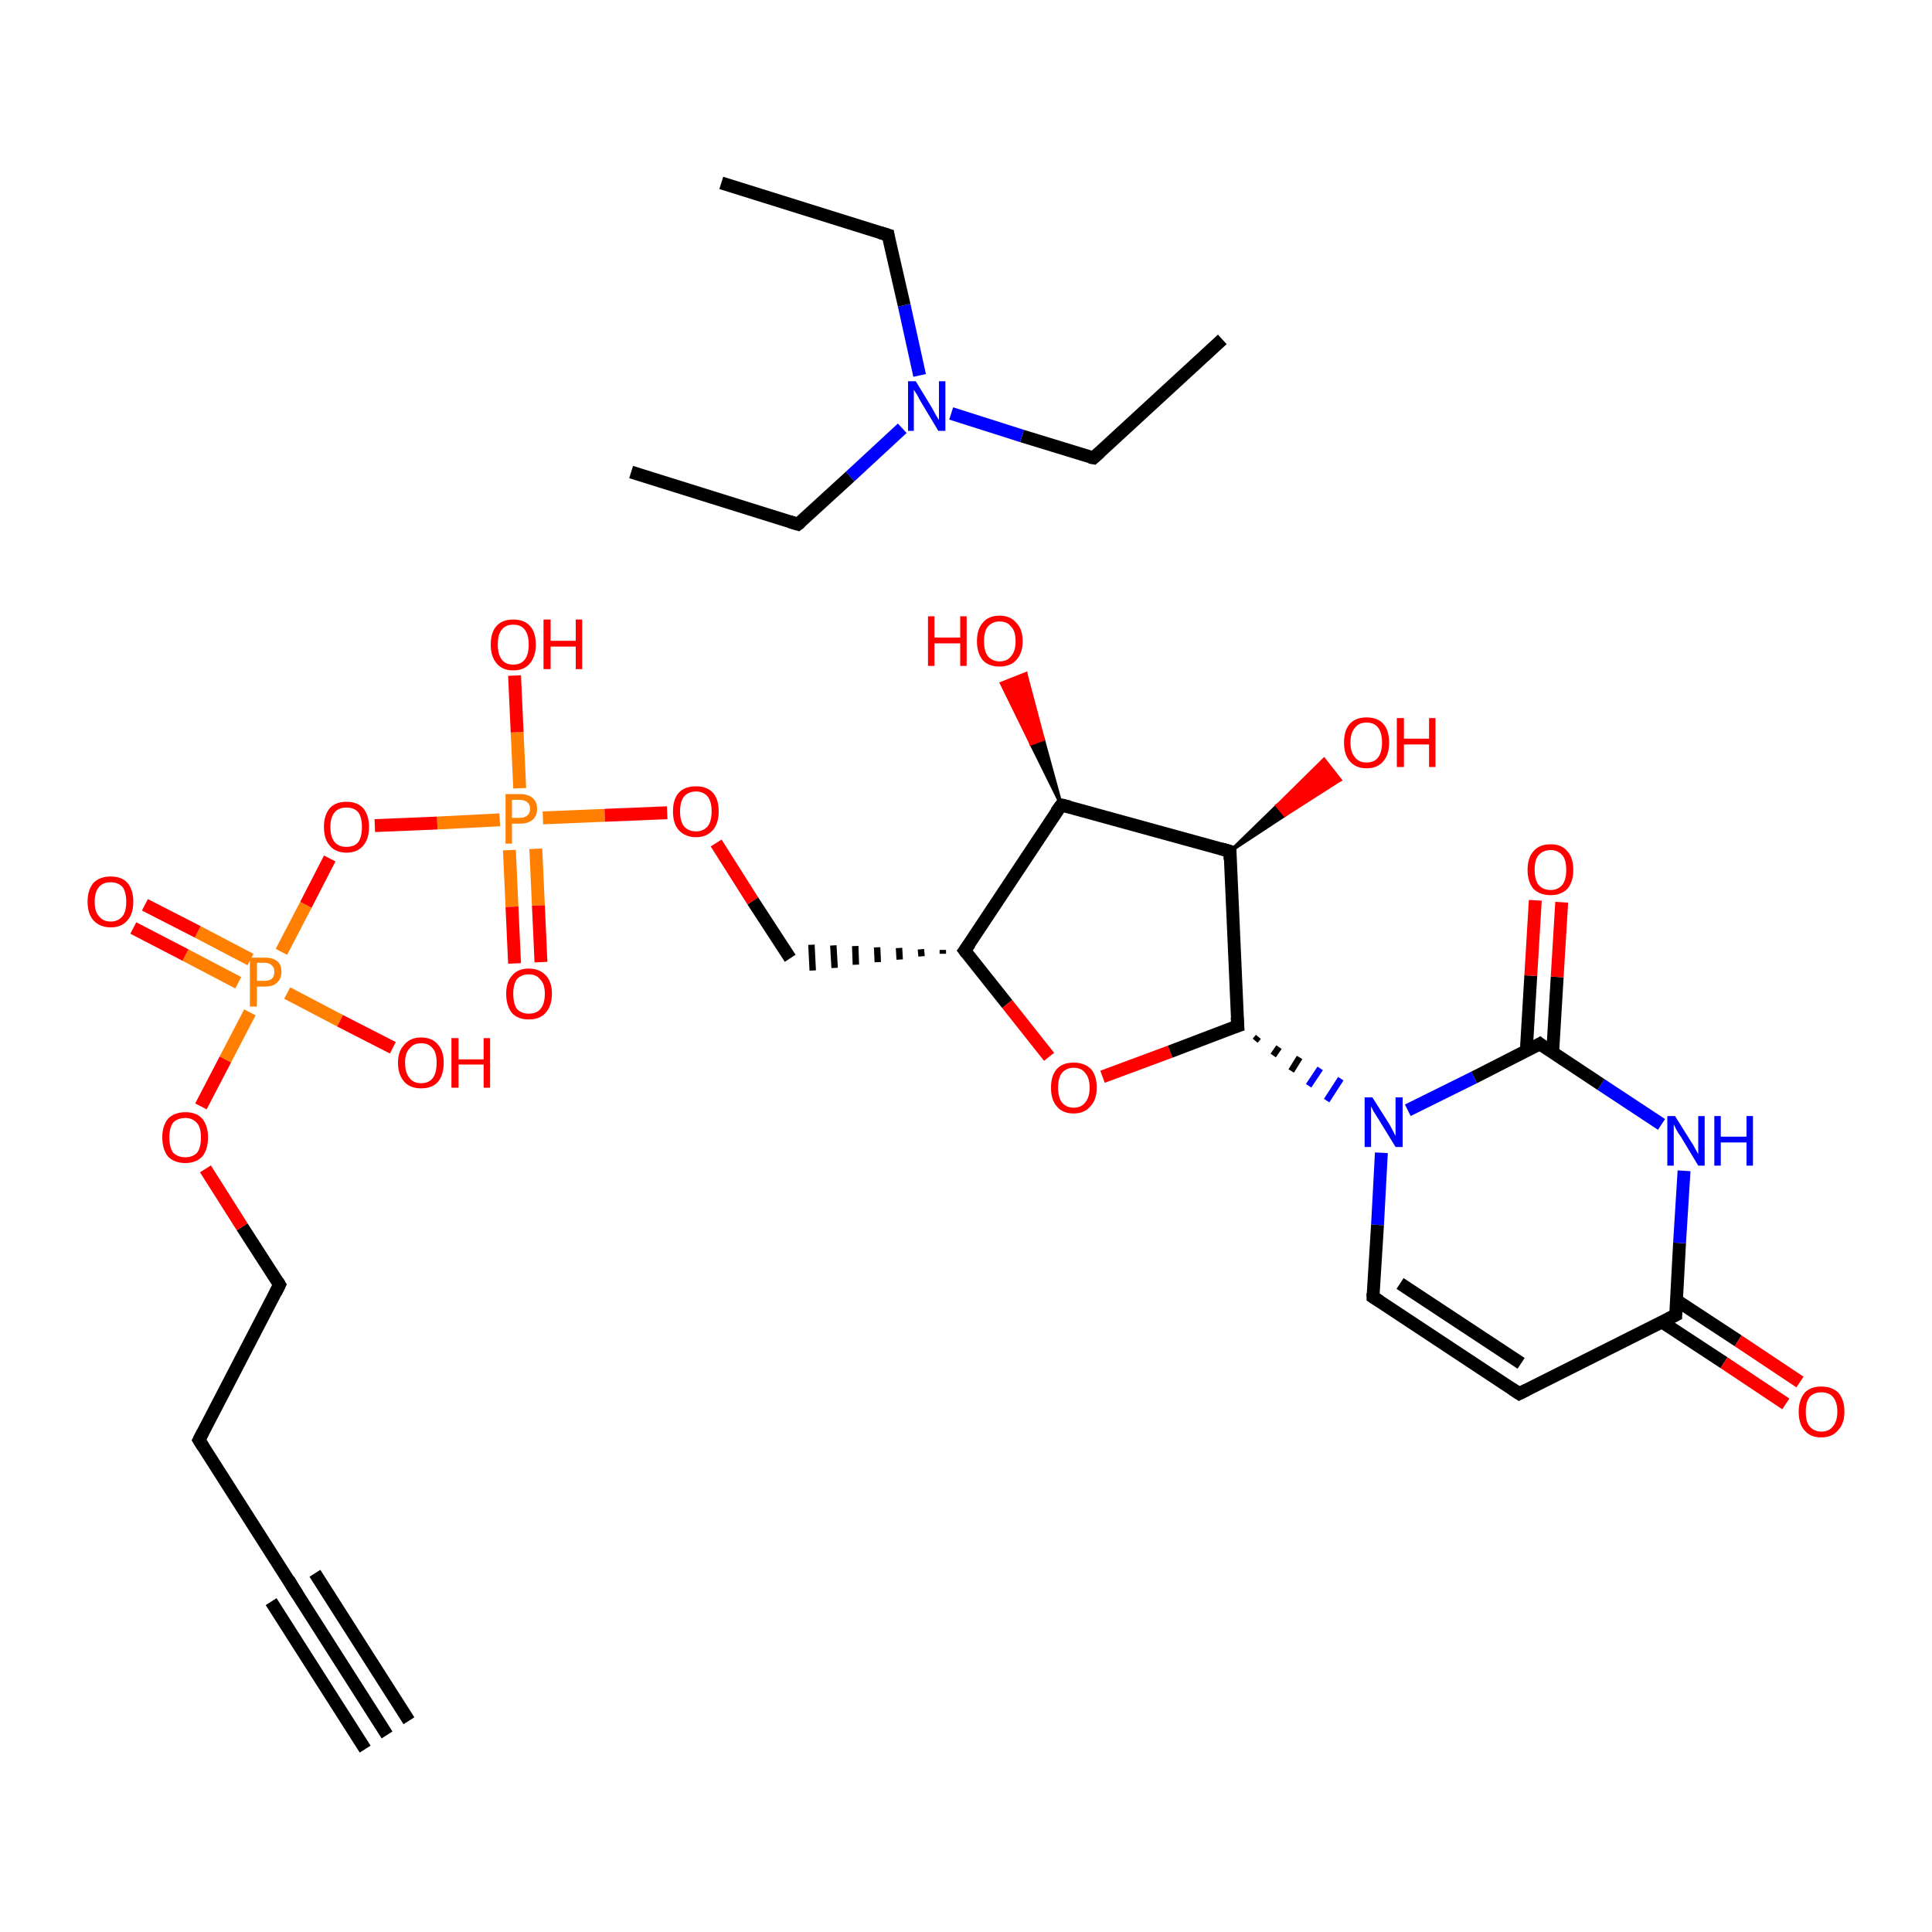 <?xml version='1.0' encoding='iso-8859-1'?>
<svg version='1.1' baseProfile='full'
              xmlns='http://www.w3.org/2000/svg'
                      xmlns:rdkit='http://www.rdkit.org/xml'
                      xmlns:xlink='http://www.w3.org/1999/xlink'
                  xml:space='preserve'
width='300px' height='300px' viewBox='0 0 300 300'>
<!-- END OF HEADER -->
<rect style='opacity:1.0;fill:#FFFFFF;stroke:none' width='300.0' height='300.0' x='0.0' y='0.0'> </rect>
<path class='bond-0 atom-0 atom-1' d='M 60.1,269.4 L 45.5,246.5' style='fill:none;fill-rule:evenodd;stroke:#000000;stroke-width:2.0px;stroke-linecap:butt;stroke-linejoin:miter;stroke-opacity:1' />
<path class='bond-0 atom-0 atom-1' d='M 56.7,271.6 L 42.1,248.7' style='fill:none;fill-rule:evenodd;stroke:#000000;stroke-width:2.0px;stroke-linecap:butt;stroke-linejoin:miter;stroke-opacity:1' />
<path class='bond-0 atom-0 atom-1' d='M 63.5,267.2 L 48.9,244.3' style='fill:none;fill-rule:evenodd;stroke:#000000;stroke-width:2.0px;stroke-linecap:butt;stroke-linejoin:miter;stroke-opacity:1' />
<path class='bond-1 atom-1 atom-2' d='M 45.5,246.5 L 30.9,223.6' style='fill:none;fill-rule:evenodd;stroke:#000000;stroke-width:2.0px;stroke-linecap:butt;stroke-linejoin:miter;stroke-opacity:1' />
<path class='bond-2 atom-2 atom-3' d='M 30.9,223.6 L 43.4,199.5' style='fill:none;fill-rule:evenodd;stroke:#000000;stroke-width:2.0px;stroke-linecap:butt;stroke-linejoin:miter;stroke-opacity:1' />
<path class='bond-3 atom-3 atom-4' d='M 43.4,199.5 L 37.6,190.5' style='fill:none;fill-rule:evenodd;stroke:#000000;stroke-width:2.0px;stroke-linecap:butt;stroke-linejoin:miter;stroke-opacity:1' />
<path class='bond-3 atom-3 atom-4' d='M 37.6,190.5 L 31.9,181.5' style='fill:none;fill-rule:evenodd;stroke:#FF0000;stroke-width:2.0px;stroke-linecap:butt;stroke-linejoin:miter;stroke-opacity:1' />
<path class='bond-4 atom-4 atom-5' d='M 31.2,171.8 L 35.0,164.5' style='fill:none;fill-rule:evenodd;stroke:#FF0000;stroke-width:2.0px;stroke-linecap:butt;stroke-linejoin:miter;stroke-opacity:1' />
<path class='bond-4 atom-4 atom-5' d='M 35.0,164.5 L 38.8,157.2' style='fill:none;fill-rule:evenodd;stroke:#FF7F00;stroke-width:2.0px;stroke-linecap:butt;stroke-linejoin:miter;stroke-opacity:1' />
<path class='bond-5 atom-5 atom-6' d='M 38.9,149.0 L 30.7,144.7' style='fill:none;fill-rule:evenodd;stroke:#FF7F00;stroke-width:2.0px;stroke-linecap:butt;stroke-linejoin:miter;stroke-opacity:1' />
<path class='bond-5 atom-5 atom-6' d='M 30.7,144.7 L 22.5,140.5' style='fill:none;fill-rule:evenodd;stroke:#FF0000;stroke-width:2.0px;stroke-linecap:butt;stroke-linejoin:miter;stroke-opacity:1' />
<path class='bond-5 atom-5 atom-6' d='M 37.0,152.6 L 28.8,148.3' style='fill:none;fill-rule:evenodd;stroke:#FF7F00;stroke-width:2.0px;stroke-linecap:butt;stroke-linejoin:miter;stroke-opacity:1' />
<path class='bond-5 atom-5 atom-6' d='M 28.8,148.3 L 20.7,144.1' style='fill:none;fill-rule:evenodd;stroke:#FF0000;stroke-width:2.0px;stroke-linecap:butt;stroke-linejoin:miter;stroke-opacity:1' />
<path class='bond-6 atom-5 atom-7' d='M 44.6,154.2 L 52.8,158.5' style='fill:none;fill-rule:evenodd;stroke:#FF7F00;stroke-width:2.0px;stroke-linecap:butt;stroke-linejoin:miter;stroke-opacity:1' />
<path class='bond-6 atom-5 atom-7' d='M 52.8,158.5 L 61.0,162.7' style='fill:none;fill-rule:evenodd;stroke:#FF0000;stroke-width:2.0px;stroke-linecap:butt;stroke-linejoin:miter;stroke-opacity:1' />
<path class='bond-7 atom-5 atom-8' d='M 43.7,147.8 L 47.5,140.5' style='fill:none;fill-rule:evenodd;stroke:#FF7F00;stroke-width:2.0px;stroke-linecap:butt;stroke-linejoin:miter;stroke-opacity:1' />
<path class='bond-7 atom-5 atom-8' d='M 47.5,140.5 L 51.2,133.3' style='fill:none;fill-rule:evenodd;stroke:#FF0000;stroke-width:2.0px;stroke-linecap:butt;stroke-linejoin:miter;stroke-opacity:1' />
<path class='bond-8 atom-8 atom-9' d='M 58.2,128.2 L 67.9,127.8' style='fill:none;fill-rule:evenodd;stroke:#FF0000;stroke-width:2.0px;stroke-linecap:butt;stroke-linejoin:miter;stroke-opacity:1' />
<path class='bond-8 atom-8 atom-9' d='M 67.9,127.8 L 77.6,127.3' style='fill:none;fill-rule:evenodd;stroke:#FF7F00;stroke-width:2.0px;stroke-linecap:butt;stroke-linejoin:miter;stroke-opacity:1' />
<path class='bond-9 atom-9 atom-10' d='M 79.1,132.0 L 79.5,140.8' style='fill:none;fill-rule:evenodd;stroke:#FF7F00;stroke-width:2.0px;stroke-linecap:butt;stroke-linejoin:miter;stroke-opacity:1' />
<path class='bond-9 atom-9 atom-10' d='M 79.5,140.8 L 79.9,149.6' style='fill:none;fill-rule:evenodd;stroke:#FF0000;stroke-width:2.0px;stroke-linecap:butt;stroke-linejoin:miter;stroke-opacity:1' />
<path class='bond-9 atom-9 atom-10' d='M 83.2,131.8 L 83.6,140.6' style='fill:none;fill-rule:evenodd;stroke:#FF7F00;stroke-width:2.0px;stroke-linecap:butt;stroke-linejoin:miter;stroke-opacity:1' />
<path class='bond-9 atom-9 atom-10' d='M 83.6,140.6 L 84.0,149.4' style='fill:none;fill-rule:evenodd;stroke:#FF0000;stroke-width:2.0px;stroke-linecap:butt;stroke-linejoin:miter;stroke-opacity:1' />
<path class='bond-10 atom-9 atom-11' d='M 80.7,122.4 L 80.3,113.7' style='fill:none;fill-rule:evenodd;stroke:#FF7F00;stroke-width:2.0px;stroke-linecap:butt;stroke-linejoin:miter;stroke-opacity:1' />
<path class='bond-10 atom-9 atom-11' d='M 80.3,113.7 L 79.9,104.9' style='fill:none;fill-rule:evenodd;stroke:#FF0000;stroke-width:2.0px;stroke-linecap:butt;stroke-linejoin:miter;stroke-opacity:1' />
<path class='bond-11 atom-9 atom-12' d='M 84.3,127.0 L 93.9,126.6' style='fill:none;fill-rule:evenodd;stroke:#FF7F00;stroke-width:2.0px;stroke-linecap:butt;stroke-linejoin:miter;stroke-opacity:1' />
<path class='bond-11 atom-9 atom-12' d='M 93.9,126.6 L 103.6,126.2' style='fill:none;fill-rule:evenodd;stroke:#FF0000;stroke-width:2.0px;stroke-linecap:butt;stroke-linejoin:miter;stroke-opacity:1' />
<path class='bond-12 atom-12 atom-13' d='M 111.2,130.9 L 116.9,139.9' style='fill:none;fill-rule:evenodd;stroke:#FF0000;stroke-width:2.0px;stroke-linecap:butt;stroke-linejoin:miter;stroke-opacity:1' />
<path class='bond-12 atom-12 atom-13' d='M 116.9,139.9 L 122.7,148.8' style='fill:none;fill-rule:evenodd;stroke:#000000;stroke-width:2.0px;stroke-linecap:butt;stroke-linejoin:miter;stroke-opacity:1' />
<path class='bond-13 atom-14 atom-13' d='M 146.4,147.5 L 146.4,148.1' style='fill:none;fill-rule:evenodd;stroke:#000000;stroke-width:1.0px;stroke-linecap:butt;stroke-linejoin:miter;stroke-opacity:1' />
<path class='bond-13 atom-14 atom-13' d='M 143.0,147.4 L 143.1,148.5' style='fill:none;fill-rule:evenodd;stroke:#000000;stroke-width:1.0px;stroke-linecap:butt;stroke-linejoin:miter;stroke-opacity:1' />
<path class='bond-13 atom-14 atom-13' d='M 139.6,147.2 L 139.7,149.0' style='fill:none;fill-rule:evenodd;stroke:#000000;stroke-width:1.0px;stroke-linecap:butt;stroke-linejoin:miter;stroke-opacity:1' />
<path class='bond-13 atom-14 atom-13' d='M 136.2,147.1 L 136.3,149.4' style='fill:none;fill-rule:evenodd;stroke:#000000;stroke-width:1.0px;stroke-linecap:butt;stroke-linejoin:miter;stroke-opacity:1' />
<path class='bond-13 atom-14 atom-13' d='M 132.8,146.9 L 132.9,149.8' style='fill:none;fill-rule:evenodd;stroke:#000000;stroke-width:1.0px;stroke-linecap:butt;stroke-linejoin:miter;stroke-opacity:1' />
<path class='bond-13 atom-14 atom-13' d='M 129.4,146.8 L 129.6,150.3' style='fill:none;fill-rule:evenodd;stroke:#000000;stroke-width:1.0px;stroke-linecap:butt;stroke-linejoin:miter;stroke-opacity:1' />
<path class='bond-13 atom-14 atom-13' d='M 126.0,146.7 L 126.2,150.7' style='fill:none;fill-rule:evenodd;stroke:#000000;stroke-width:1.0px;stroke-linecap:butt;stroke-linejoin:miter;stroke-opacity:1' />
<path class='bond-14 atom-14 atom-15' d='M 149.8,147.6 L 156.4,155.9' style='fill:none;fill-rule:evenodd;stroke:#000000;stroke-width:2.0px;stroke-linecap:butt;stroke-linejoin:miter;stroke-opacity:1' />
<path class='bond-14 atom-14 atom-15' d='M 156.4,155.9 L 162.9,164.1' style='fill:none;fill-rule:evenodd;stroke:#FF0000;stroke-width:2.0px;stroke-linecap:butt;stroke-linejoin:miter;stroke-opacity:1' />
<path class='bond-15 atom-15 atom-16' d='M 171.2,167.2 L 181.7,163.3' style='fill:none;fill-rule:evenodd;stroke:#FF0000;stroke-width:2.0px;stroke-linecap:butt;stroke-linejoin:miter;stroke-opacity:1' />
<path class='bond-15 atom-15 atom-16' d='M 181.7,163.3 L 192.2,159.3' style='fill:none;fill-rule:evenodd;stroke:#000000;stroke-width:2.0px;stroke-linecap:butt;stroke-linejoin:miter;stroke-opacity:1' />
<path class='bond-16 atom-16 atom-17' d='M 194.9,161.6 L 195.4,161.0' style='fill:none;fill-rule:evenodd;stroke:#000000;stroke-width:1.0px;stroke-linecap:butt;stroke-linejoin:miter;stroke-opacity:1' />
<path class='bond-16 atom-16 atom-17' d='M 197.7,163.9 L 198.6,162.6' style='fill:none;fill-rule:evenodd;stroke:#000000;stroke-width:1.0px;stroke-linecap:butt;stroke-linejoin:miter;stroke-opacity:1' />
<path class='bond-16 atom-16 atom-17' d='M 200.5,166.3 L 201.8,164.2' style='fill:none;fill-rule:evenodd;stroke:#000000;stroke-width:1.0px;stroke-linecap:butt;stroke-linejoin:miter;stroke-opacity:1' />
<path class='bond-16 atom-16 atom-17' d='M 203.2,168.6 L 205.0,165.9' style='fill:none;fill-rule:evenodd;stroke:#0000FF;stroke-width:1.0px;stroke-linecap:butt;stroke-linejoin:miter;stroke-opacity:1' />
<path class='bond-16 atom-16 atom-17' d='M 206.0,170.9 L 208.2,167.5' style='fill:none;fill-rule:evenodd;stroke:#0000FF;stroke-width:1.0px;stroke-linecap:butt;stroke-linejoin:miter;stroke-opacity:1' />
<path class='bond-17 atom-17 atom-18' d='M 214.5,179.0 L 213.9,190.2' style='fill:none;fill-rule:evenodd;stroke:#0000FF;stroke-width:2.0px;stroke-linecap:butt;stroke-linejoin:miter;stroke-opacity:1' />
<path class='bond-17 atom-17 atom-18' d='M 213.9,190.2 L 213.2,201.4' style='fill:none;fill-rule:evenodd;stroke:#000000;stroke-width:2.0px;stroke-linecap:butt;stroke-linejoin:miter;stroke-opacity:1' />
<path class='bond-18 atom-18 atom-19' d='M 213.2,201.4 L 235.9,216.4' style='fill:none;fill-rule:evenodd;stroke:#000000;stroke-width:2.0px;stroke-linecap:butt;stroke-linejoin:miter;stroke-opacity:1' />
<path class='bond-18 atom-18 atom-19' d='M 217.4,199.3 L 236.2,211.7' style='fill:none;fill-rule:evenodd;stroke:#000000;stroke-width:2.0px;stroke-linecap:butt;stroke-linejoin:miter;stroke-opacity:1' />
<path class='bond-19 atom-19 atom-20' d='M 235.9,216.4 L 260.2,204.2' style='fill:none;fill-rule:evenodd;stroke:#000000;stroke-width:2.0px;stroke-linecap:butt;stroke-linejoin:miter;stroke-opacity:1' />
<path class='bond-20 atom-20 atom-21' d='M 258.1,205.3 L 267.7,211.6' style='fill:none;fill-rule:evenodd;stroke:#000000;stroke-width:2.0px;stroke-linecap:butt;stroke-linejoin:miter;stroke-opacity:1' />
<path class='bond-20 atom-20 atom-21' d='M 267.7,211.6 L 277.3,218.0' style='fill:none;fill-rule:evenodd;stroke:#FF0000;stroke-width:2.0px;stroke-linecap:butt;stroke-linejoin:miter;stroke-opacity:1' />
<path class='bond-20 atom-20 atom-21' d='M 260.3,201.9 L 269.9,208.2' style='fill:none;fill-rule:evenodd;stroke:#000000;stroke-width:2.0px;stroke-linecap:butt;stroke-linejoin:miter;stroke-opacity:1' />
<path class='bond-20 atom-20 atom-21' d='M 269.9,208.2 L 279.5,214.6' style='fill:none;fill-rule:evenodd;stroke:#FF0000;stroke-width:2.0px;stroke-linecap:butt;stroke-linejoin:miter;stroke-opacity:1' />
<path class='bond-21 atom-20 atom-22' d='M 260.2,204.2 L 260.8,193.0' style='fill:none;fill-rule:evenodd;stroke:#000000;stroke-width:2.0px;stroke-linecap:butt;stroke-linejoin:miter;stroke-opacity:1' />
<path class='bond-21 atom-20 atom-22' d='M 260.8,193.0 L 261.5,181.8' style='fill:none;fill-rule:evenodd;stroke:#0000FF;stroke-width:2.0px;stroke-linecap:butt;stroke-linejoin:miter;stroke-opacity:1' />
<path class='bond-22 atom-22 atom-23' d='M 258.0,174.6 L 248.6,168.4' style='fill:none;fill-rule:evenodd;stroke:#0000FF;stroke-width:2.0px;stroke-linecap:butt;stroke-linejoin:miter;stroke-opacity:1' />
<path class='bond-22 atom-22 atom-23' d='M 248.6,168.4 L 239.1,162.1' style='fill:none;fill-rule:evenodd;stroke:#000000;stroke-width:2.0px;stroke-linecap:butt;stroke-linejoin:miter;stroke-opacity:1' />
<path class='bond-23 atom-23 atom-24' d='M 241.1,163.4 L 241.8,151.7' style='fill:none;fill-rule:evenodd;stroke:#000000;stroke-width:2.0px;stroke-linecap:butt;stroke-linejoin:miter;stroke-opacity:1' />
<path class='bond-23 atom-23 atom-24' d='M 241.8,151.7 L 242.5,140.1' style='fill:none;fill-rule:evenodd;stroke:#FF0000;stroke-width:2.0px;stroke-linecap:butt;stroke-linejoin:miter;stroke-opacity:1' />
<path class='bond-23 atom-23 atom-24' d='M 237.0,163.2 L 237.7,151.5' style='fill:none;fill-rule:evenodd;stroke:#000000;stroke-width:2.0px;stroke-linecap:butt;stroke-linejoin:miter;stroke-opacity:1' />
<path class='bond-23 atom-23 atom-24' d='M 237.7,151.5 L 238.4,139.8' style='fill:none;fill-rule:evenodd;stroke:#FF0000;stroke-width:2.0px;stroke-linecap:butt;stroke-linejoin:miter;stroke-opacity:1' />
<path class='bond-24 atom-16 atom-25' d='M 192.2,159.3 L 191.0,132.2' style='fill:none;fill-rule:evenodd;stroke:#000000;stroke-width:2.0px;stroke-linecap:butt;stroke-linejoin:miter;stroke-opacity:1' />
<path class='bond-25 atom-25 atom-26' d='M 191.0,132.2 L 198.3,125.1 L 199.5,126.6 Z' style='fill:#000000;fill-rule:evenodd;fill-opacity:1;stroke:#000000;stroke-width:0.5px;stroke-linecap:butt;stroke-linejoin:miter;stroke-opacity:1;' />
<path class='bond-25 atom-25 atom-26' d='M 198.3,125.1 L 208.1,121.1 L 205.6,117.9 Z' style='fill:#FF0000;fill-rule:evenodd;fill-opacity:1;stroke:#FF0000;stroke-width:0.5px;stroke-linecap:butt;stroke-linejoin:miter;stroke-opacity:1;' />
<path class='bond-25 atom-25 atom-26' d='M 198.3,125.1 L 199.5,126.6 L 208.1,121.1 Z' style='fill:#FF0000;fill-rule:evenodd;fill-opacity:1;stroke:#FF0000;stroke-width:0.5px;stroke-linecap:butt;stroke-linejoin:miter;stroke-opacity:1;' />
<path class='bond-26 atom-25 atom-27' d='M 191.0,132.2 L 164.8,125.0' style='fill:none;fill-rule:evenodd;stroke:#000000;stroke-width:2.0px;stroke-linecap:butt;stroke-linejoin:miter;stroke-opacity:1' />
<path class='bond-27 atom-27 atom-28' d='M 164.8,125.0 L 160.1,115.5 L 162.0,114.8 Z' style='fill:#000000;fill-rule:evenodd;fill-opacity:1;stroke:#000000;stroke-width:0.5px;stroke-linecap:butt;stroke-linejoin:miter;stroke-opacity:1;' />
<path class='bond-27 atom-27 atom-28' d='M 160.1,115.5 L 159.3,104.6 L 155.5,106.1 Z' style='fill:#FF0000;fill-rule:evenodd;fill-opacity:1;stroke:#FF0000;stroke-width:0.5px;stroke-linecap:butt;stroke-linejoin:miter;stroke-opacity:1;' />
<path class='bond-27 atom-27 atom-28' d='M 160.1,115.5 L 162.0,114.8 L 159.3,104.6 Z' style='fill:#FF0000;fill-rule:evenodd;fill-opacity:1;stroke:#FF0000;stroke-width:0.5px;stroke-linecap:butt;stroke-linejoin:miter;stroke-opacity:1;' />
<path class='bond-28 atom-29 atom-30' d='M 189.8,52.7 L 169.8,71.1' style='fill:none;fill-rule:evenodd;stroke:#000000;stroke-width:2.0px;stroke-linecap:butt;stroke-linejoin:miter;stroke-opacity:1' />
<path class='bond-29 atom-30 atom-31' d='M 169.8,71.1 L 158.7,67.7' style='fill:none;fill-rule:evenodd;stroke:#000000;stroke-width:2.0px;stroke-linecap:butt;stroke-linejoin:miter;stroke-opacity:1' />
<path class='bond-29 atom-30 atom-31' d='M 158.7,67.7 L 147.7,64.2' style='fill:none;fill-rule:evenodd;stroke:#0000FF;stroke-width:2.0px;stroke-linecap:butt;stroke-linejoin:miter;stroke-opacity:1' />
<path class='bond-30 atom-31 atom-32' d='M 140.1,66.5 L 132.0,74.0' style='fill:none;fill-rule:evenodd;stroke:#0000FF;stroke-width:2.0px;stroke-linecap:butt;stroke-linejoin:miter;stroke-opacity:1' />
<path class='bond-30 atom-31 atom-32' d='M 132.0,74.0 L 123.9,81.4' style='fill:none;fill-rule:evenodd;stroke:#000000;stroke-width:2.0px;stroke-linecap:butt;stroke-linejoin:miter;stroke-opacity:1' />
<path class='bond-31 atom-32 atom-33' d='M 123.9,81.4 L 98.0,73.3' style='fill:none;fill-rule:evenodd;stroke:#000000;stroke-width:2.0px;stroke-linecap:butt;stroke-linejoin:miter;stroke-opacity:1' />
<path class='bond-32 atom-31 atom-34' d='M 142.8,58.3 L 140.4,47.4' style='fill:none;fill-rule:evenodd;stroke:#0000FF;stroke-width:2.0px;stroke-linecap:butt;stroke-linejoin:miter;stroke-opacity:1' />
<path class='bond-32 atom-31 atom-34' d='M 140.4,47.4 L 137.9,36.5' style='fill:none;fill-rule:evenodd;stroke:#000000;stroke-width:2.0px;stroke-linecap:butt;stroke-linejoin:miter;stroke-opacity:1' />
<path class='bond-33 atom-34 atom-35' d='M 137.9,36.5 L 112.0,28.4' style='fill:none;fill-rule:evenodd;stroke:#000000;stroke-width:2.0px;stroke-linecap:butt;stroke-linejoin:miter;stroke-opacity:1' />
<path class='bond-34 atom-27 atom-14' d='M 164.8,125.0 L 149.8,147.6' style='fill:none;fill-rule:evenodd;stroke:#000000;stroke-width:2.0px;stroke-linecap:butt;stroke-linejoin:miter;stroke-opacity:1' />
<path class='bond-35 atom-23 atom-17' d='M 239.1,162.1 L 228.9,167.3' style='fill:none;fill-rule:evenodd;stroke:#000000;stroke-width:2.0px;stroke-linecap:butt;stroke-linejoin:miter;stroke-opacity:1' />
<path class='bond-35 atom-23 atom-17' d='M 228.9,167.3 L 218.6,172.4' style='fill:none;fill-rule:evenodd;stroke:#0000FF;stroke-width:2.0px;stroke-linecap:butt;stroke-linejoin:miter;stroke-opacity:1' />
<path d='M 46.2,247.6 L 45.5,246.5 L 44.8,245.3' style='fill:none;stroke:#000000;stroke-width:2.0px;stroke-linecap:butt;stroke-linejoin:miter;stroke-opacity:1;' />
<path d='M 31.6,224.7 L 30.9,223.6 L 31.5,222.4' style='fill:none;stroke:#000000;stroke-width:2.0px;stroke-linecap:butt;stroke-linejoin:miter;stroke-opacity:1;' />
<path d='M 42.8,200.7 L 43.4,199.5 L 43.1,199.0' style='fill:none;stroke:#000000;stroke-width:2.0px;stroke-linecap:butt;stroke-linejoin:miter;stroke-opacity:1;' />
<path d='M 150.1,148.0 L 149.8,147.6 L 150.6,146.5' style='fill:none;stroke:#000000;stroke-width:2.0px;stroke-linecap:butt;stroke-linejoin:miter;stroke-opacity:1;' />
<path d='M 191.6,159.5 L 192.2,159.3 L 192.1,158.0' style='fill:none;stroke:#000000;stroke-width:2.0px;stroke-linecap:butt;stroke-linejoin:miter;stroke-opacity:1;' />
<path d='M 213.2,200.8 L 213.2,201.4 L 214.3,202.1' style='fill:none;stroke:#000000;stroke-width:2.0px;stroke-linecap:butt;stroke-linejoin:miter;stroke-opacity:1;' />
<path d='M 234.7,215.6 L 235.9,216.4 L 237.1,215.8' style='fill:none;stroke:#000000;stroke-width:2.0px;stroke-linecap:butt;stroke-linejoin:miter;stroke-opacity:1;' />
<path d='M 259.0,204.8 L 260.2,204.2 L 260.2,203.7' style='fill:none;stroke:#000000;stroke-width:2.0px;stroke-linecap:butt;stroke-linejoin:miter;stroke-opacity:1;' />
<path d='M 239.6,162.5 L 239.1,162.1 L 238.6,162.4' style='fill:none;stroke:#000000;stroke-width:2.0px;stroke-linecap:butt;stroke-linejoin:miter;stroke-opacity:1;' />
<path d='M 191.0,133.5 L 191.0,132.2 L 189.6,131.8' style='fill:none;stroke:#000000;stroke-width:2.0px;stroke-linecap:butt;stroke-linejoin:miter;stroke-opacity:1;' />
<path d='M 166.1,125.3 L 164.8,125.0 L 164.0,126.1' style='fill:none;stroke:#000000;stroke-width:2.0px;stroke-linecap:butt;stroke-linejoin:miter;stroke-opacity:1;' />
<path d='M 170.8,70.2 L 169.8,71.1 L 169.2,71.0' style='fill:none;stroke:#000000;stroke-width:2.0px;stroke-linecap:butt;stroke-linejoin:miter;stroke-opacity:1;' />
<path d='M 124.3,81.1 L 123.9,81.4 L 122.6,81.0' style='fill:none;stroke:#000000;stroke-width:2.0px;stroke-linecap:butt;stroke-linejoin:miter;stroke-opacity:1;' />
<path d='M 138.0,37.1 L 137.9,36.5 L 136.6,36.1' style='fill:none;stroke:#000000;stroke-width:2.0px;stroke-linecap:butt;stroke-linejoin:miter;stroke-opacity:1;' />
<path class='atom-4' d='M 25.2 176.6
Q 25.2 174.8, 26.1 173.7
Q 27.1 172.7, 28.8 172.7
Q 30.5 172.7, 31.4 173.7
Q 32.3 174.8, 32.3 176.6
Q 32.3 178.5, 31.4 179.6
Q 30.4 180.6, 28.8 180.6
Q 27.1 180.6, 26.1 179.6
Q 25.2 178.5, 25.2 176.6
M 28.8 179.7
Q 29.9 179.7, 30.6 179.0
Q 31.2 178.2, 31.2 176.6
Q 31.2 175.1, 30.6 174.4
Q 29.9 173.6, 28.8 173.6
Q 27.6 173.6, 26.9 174.3
Q 26.3 175.1, 26.3 176.6
Q 26.3 178.2, 26.9 179.0
Q 27.6 179.7, 28.8 179.7
' fill='#FF0000'/>
<path class='atom-5' d='M 41.1 148.7
Q 42.4 148.7, 43.1 149.3
Q 43.7 149.8, 43.7 150.9
Q 43.7 152.0, 43.0 152.6
Q 42.4 153.2, 41.1 153.2
L 39.9 153.2
L 39.9 156.3
L 38.8 156.3
L 38.8 148.7
L 41.1 148.7
M 41.1 152.3
Q 41.8 152.3, 42.2 152.0
Q 42.6 151.6, 42.6 150.9
Q 42.6 150.2, 42.2 149.9
Q 41.8 149.5, 41.1 149.5
L 39.9 149.5
L 39.9 152.3
L 41.1 152.3
' fill='#FF7F00'/>
<path class='atom-6' d='M 13.6 140.0
Q 13.6 138.2, 14.5 137.1
Q 15.5 136.1, 17.2 136.1
Q 18.9 136.1, 19.8 137.1
Q 20.7 138.2, 20.7 140.0
Q 20.7 141.9, 19.8 142.9
Q 18.9 144.0, 17.2 144.0
Q 15.5 144.0, 14.5 142.9
Q 13.6 141.9, 13.6 140.0
M 17.2 143.1
Q 18.3 143.1, 19.0 142.3
Q 19.6 141.6, 19.6 140.0
Q 19.6 138.5, 19.0 137.7
Q 18.3 137.0, 17.2 137.0
Q 16.0 137.0, 15.4 137.7
Q 14.7 138.5, 14.7 140.0
Q 14.7 141.6, 15.4 142.3
Q 16.0 143.1, 17.2 143.1
' fill='#FF0000'/>
<path class='atom-7' d='M 61.8 165.0
Q 61.8 163.2, 62.8 162.2
Q 63.7 161.1, 65.4 161.1
Q 67.1 161.1, 68.0 162.2
Q 68.9 163.2, 68.9 165.0
Q 68.9 166.9, 68.0 168.0
Q 67.1 169.0, 65.4 169.0
Q 63.7 169.0, 62.8 168.0
Q 61.8 166.9, 61.8 165.0
M 65.4 168.2
Q 66.6 168.2, 67.2 167.4
Q 67.8 166.6, 67.8 165.0
Q 67.8 163.5, 67.2 162.8
Q 66.6 162.0, 65.4 162.0
Q 64.2 162.0, 63.6 162.8
Q 62.9 163.5, 62.9 165.0
Q 62.9 166.6, 63.6 167.4
Q 64.2 168.2, 65.4 168.2
' fill='#FF0000'/>
<path class='atom-7' d='M 70.1 161.2
L 71.2 161.2
L 71.2 164.5
L 75.1 164.5
L 75.1 161.2
L 76.1 161.2
L 76.1 168.9
L 75.1 168.9
L 75.1 165.3
L 71.2 165.3
L 71.2 168.9
L 70.1 168.9
L 70.1 161.2
' fill='#FF0000'/>
<path class='atom-8' d='M 50.3 128.4
Q 50.3 126.6, 51.2 125.5
Q 52.1 124.5, 53.8 124.5
Q 55.5 124.5, 56.4 125.5
Q 57.3 126.6, 57.3 128.4
Q 57.3 130.3, 56.4 131.3
Q 55.5 132.4, 53.8 132.4
Q 52.1 132.4, 51.2 131.3
Q 50.3 130.3, 50.3 128.4
M 53.8 131.5
Q 55.0 131.5, 55.6 130.8
Q 56.2 130.0, 56.2 128.4
Q 56.2 126.9, 55.6 126.1
Q 55.0 125.4, 53.8 125.4
Q 52.6 125.4, 52.0 126.1
Q 51.3 126.9, 51.3 128.4
Q 51.3 130.0, 52.0 130.8
Q 52.6 131.5, 53.8 131.5
' fill='#FF0000'/>
<path class='atom-9' d='M 80.7 123.3
Q 82.0 123.3, 82.7 123.9
Q 83.4 124.5, 83.4 125.6
Q 83.4 126.7, 82.7 127.3
Q 82.0 127.9, 80.7 127.9
L 79.5 127.9
L 79.5 131.0
L 78.5 131.0
L 78.5 123.3
L 80.7 123.3
M 80.7 127.0
Q 81.5 127.0, 81.9 126.6
Q 82.3 126.3, 82.3 125.6
Q 82.3 124.9, 81.9 124.6
Q 81.5 124.2, 80.7 124.2
L 79.5 124.2
L 79.5 127.0
L 80.7 127.0
' fill='#FF7F00'/>
<path class='atom-10' d='M 78.6 154.3
Q 78.6 152.5, 79.5 151.5
Q 80.4 150.4, 82.1 150.4
Q 83.8 150.4, 84.8 151.5
Q 85.7 152.5, 85.7 154.3
Q 85.7 156.2, 84.7 157.3
Q 83.8 158.3, 82.1 158.3
Q 80.4 158.3, 79.5 157.3
Q 78.6 156.2, 78.6 154.3
M 82.1 157.4
Q 83.3 157.4, 83.9 156.7
Q 84.6 155.9, 84.6 154.3
Q 84.6 152.8, 83.9 152.1
Q 83.3 151.3, 82.1 151.3
Q 81.0 151.3, 80.3 152.0
Q 79.7 152.8, 79.7 154.3
Q 79.7 155.9, 80.3 156.7
Q 81.0 157.4, 82.1 157.4
' fill='#FF0000'/>
<path class='atom-11' d='M 76.2 100.1
Q 76.2 98.2, 77.1 97.2
Q 78.0 96.2, 79.7 96.2
Q 81.4 96.2, 82.3 97.2
Q 83.2 98.2, 83.2 100.1
Q 83.2 101.9, 82.3 103.0
Q 81.4 104.1, 79.7 104.1
Q 78.0 104.1, 77.1 103.0
Q 76.2 101.9, 76.2 100.1
M 79.7 103.2
Q 80.9 103.2, 81.5 102.4
Q 82.1 101.6, 82.1 100.1
Q 82.1 98.6, 81.5 97.8
Q 80.9 97.0, 79.7 97.0
Q 78.5 97.0, 77.9 97.8
Q 77.3 98.5, 77.3 100.1
Q 77.3 101.6, 77.9 102.4
Q 78.5 103.2, 79.7 103.2
' fill='#FF0000'/>
<path class='atom-11' d='M 84.4 96.2
L 85.5 96.2
L 85.5 99.5
L 89.4 99.5
L 89.4 96.2
L 90.4 96.2
L 90.4 103.9
L 89.4 103.9
L 89.4 100.4
L 85.5 100.4
L 85.5 103.9
L 84.4 103.9
L 84.4 96.2
' fill='#FF0000'/>
<path class='atom-12' d='M 104.5 126.0
Q 104.5 124.1, 105.4 123.1
Q 106.3 122.1, 108.1 122.1
Q 109.8 122.1, 110.7 123.1
Q 111.6 124.1, 111.6 126.0
Q 111.6 127.8, 110.7 128.9
Q 109.7 130.0, 108.1 130.0
Q 106.4 130.0, 105.4 128.9
Q 104.5 127.9, 104.5 126.0
M 108.1 129.1
Q 109.2 129.1, 109.9 128.3
Q 110.5 127.5, 110.5 126.0
Q 110.5 124.5, 109.9 123.7
Q 109.2 122.9, 108.1 122.9
Q 106.9 122.9, 106.2 123.7
Q 105.6 124.5, 105.6 126.0
Q 105.6 127.5, 106.2 128.3
Q 106.9 129.1, 108.1 129.1
' fill='#FF0000'/>
<path class='atom-15' d='M 163.2 168.9
Q 163.2 167.0, 164.1 166.0
Q 165.0 165.0, 166.7 165.0
Q 168.4 165.0, 169.4 166.0
Q 170.3 167.0, 170.3 168.9
Q 170.3 170.8, 169.3 171.8
Q 168.4 172.9, 166.7 172.9
Q 165.0 172.9, 164.1 171.8
Q 163.2 170.8, 163.2 168.9
M 166.7 172.0
Q 167.9 172.0, 168.5 171.2
Q 169.2 170.4, 169.2 168.9
Q 169.2 167.4, 168.5 166.6
Q 167.9 165.8, 166.7 165.8
Q 165.6 165.8, 164.9 166.6
Q 164.3 167.4, 164.3 168.9
Q 164.3 170.4, 164.9 171.2
Q 165.6 172.0, 166.7 172.0
' fill='#FF0000'/>
<path class='atom-17' d='M 213.1 170.4
L 215.7 174.5
Q 215.9 174.9, 216.3 175.6
Q 216.7 176.4, 216.7 176.4
L 216.7 170.4
L 217.8 170.4
L 217.8 178.1
L 216.7 178.1
L 214.0 173.7
Q 213.7 173.2, 213.3 172.6
Q 213.0 172.0, 212.9 171.8
L 212.9 178.1
L 211.9 178.1
L 211.9 170.4
L 213.1 170.4
' fill='#0000FF'/>
<path class='atom-21' d='M 279.3 219.2
Q 279.3 217.4, 280.2 216.3
Q 281.1 215.3, 282.8 215.3
Q 284.5 215.3, 285.5 216.3
Q 286.4 217.4, 286.4 219.2
Q 286.4 221.1, 285.4 222.1
Q 284.5 223.2, 282.8 223.2
Q 281.1 223.2, 280.2 222.1
Q 279.3 221.1, 279.3 219.2
M 282.8 222.3
Q 284.0 222.3, 284.6 221.5
Q 285.3 220.7, 285.3 219.2
Q 285.3 217.7, 284.6 216.9
Q 284.0 216.2, 282.8 216.2
Q 281.7 216.2, 281.0 216.9
Q 280.4 217.7, 280.4 219.2
Q 280.4 220.8, 281.0 221.5
Q 281.7 222.3, 282.8 222.3
' fill='#FF0000'/>
<path class='atom-22' d='M 260.1 173.3
L 262.6 177.3
Q 262.9 177.7, 263.3 178.5
Q 263.7 179.2, 263.7 179.2
L 263.7 173.3
L 264.7 173.3
L 264.7 181.0
L 263.7 181.0
L 261.0 176.5
Q 260.6 176.0, 260.3 175.4
Q 260.0 174.8, 259.9 174.6
L 259.9 181.0
L 258.9 181.0
L 258.9 173.3
L 260.1 173.3
' fill='#0000FF'/>
<path class='atom-22' d='M 266.2 173.3
L 267.2 173.3
L 267.2 176.5
L 271.2 176.5
L 271.2 173.3
L 272.2 173.3
L 272.2 181.0
L 271.2 181.0
L 271.2 177.4
L 267.2 177.4
L 267.2 181.0
L 266.2 181.0
L 266.2 173.3
' fill='#0000FF'/>
<path class='atom-24' d='M 237.2 135.1
Q 237.2 133.2, 238.1 132.2
Q 239.0 131.1, 240.8 131.1
Q 242.5 131.1, 243.4 132.2
Q 244.3 133.2, 244.3 135.1
Q 244.3 136.9, 243.4 138.0
Q 242.4 139.0, 240.8 139.0
Q 239.1 139.0, 238.1 138.0
Q 237.2 136.9, 237.2 135.1
M 240.8 138.2
Q 241.9 138.2, 242.6 137.4
Q 243.2 136.6, 243.2 135.1
Q 243.2 133.5, 242.6 132.8
Q 241.9 132.0, 240.8 132.0
Q 239.6 132.0, 238.9 132.8
Q 238.3 133.5, 238.3 135.1
Q 238.3 136.6, 238.9 137.4
Q 239.6 138.2, 240.8 138.2
' fill='#FF0000'/>
<path class='atom-26' d='M 208.7 115.3
Q 208.7 113.4, 209.6 112.4
Q 210.5 111.4, 212.2 111.4
Q 213.9 111.4, 214.8 112.4
Q 215.7 113.4, 215.7 115.3
Q 215.7 117.2, 214.8 118.2
Q 213.9 119.3, 212.2 119.3
Q 210.5 119.3, 209.6 118.2
Q 208.7 117.2, 208.7 115.3
M 212.2 118.4
Q 213.4 118.4, 214.0 117.6
Q 214.6 116.8, 214.6 115.3
Q 214.6 113.8, 214.0 113.0
Q 213.4 112.2, 212.2 112.2
Q 211.0 112.2, 210.4 113.0
Q 209.7 113.8, 209.7 115.3
Q 209.7 116.8, 210.4 117.6
Q 211.0 118.4, 212.2 118.4
' fill='#FF0000'/>
<path class='atom-26' d='M 216.9 111.5
L 218.0 111.5
L 218.0 114.7
L 221.9 114.7
L 221.9 111.5
L 222.9 111.5
L 222.9 119.1
L 221.9 119.1
L 221.9 115.6
L 218.0 115.6
L 218.0 119.1
L 216.9 119.1
L 216.9 111.5
' fill='#FF0000'/>
<path class='atom-28' d='M 144.1 95.7
L 145.1 95.7
L 145.1 99.0
L 149.1 99.0
L 149.1 95.7
L 150.1 95.7
L 150.1 103.4
L 149.1 103.4
L 149.1 99.9
L 145.1 99.9
L 145.1 103.4
L 144.1 103.4
L 144.1 95.7
' fill='#FF0000'/>
<path class='atom-28' d='M 151.7 99.6
Q 151.7 97.7, 152.6 96.7
Q 153.5 95.6, 155.2 95.6
Q 156.9 95.6, 157.8 96.7
Q 158.8 97.7, 158.8 99.6
Q 158.8 101.4, 157.8 102.5
Q 156.9 103.5, 155.2 103.5
Q 153.5 103.5, 152.6 102.5
Q 151.7 101.4, 151.7 99.6
M 155.2 102.7
Q 156.4 102.7, 157.0 101.9
Q 157.7 101.1, 157.7 99.6
Q 157.7 98.0, 157.0 97.3
Q 156.4 96.5, 155.2 96.5
Q 154.1 96.5, 153.4 97.3
Q 152.8 98.0, 152.8 99.6
Q 152.8 101.1, 153.4 101.9
Q 154.1 102.7, 155.2 102.7
' fill='#FF0000'/>
<path class='atom-31' d='M 142.2 59.2
L 144.7 63.3
Q 144.9 63.7, 145.3 64.4
Q 145.7 65.1, 145.8 65.2
L 145.8 59.2
L 146.8 59.2
L 146.8 66.9
L 145.7 66.9
L 143.0 62.4
Q 142.7 61.9, 142.4 61.3
Q 142.0 60.7, 141.9 60.5
L 141.9 66.9
L 141.0 66.9
L 141.0 59.2
L 142.2 59.2
' fill='#0000FF'/>
</svg>
